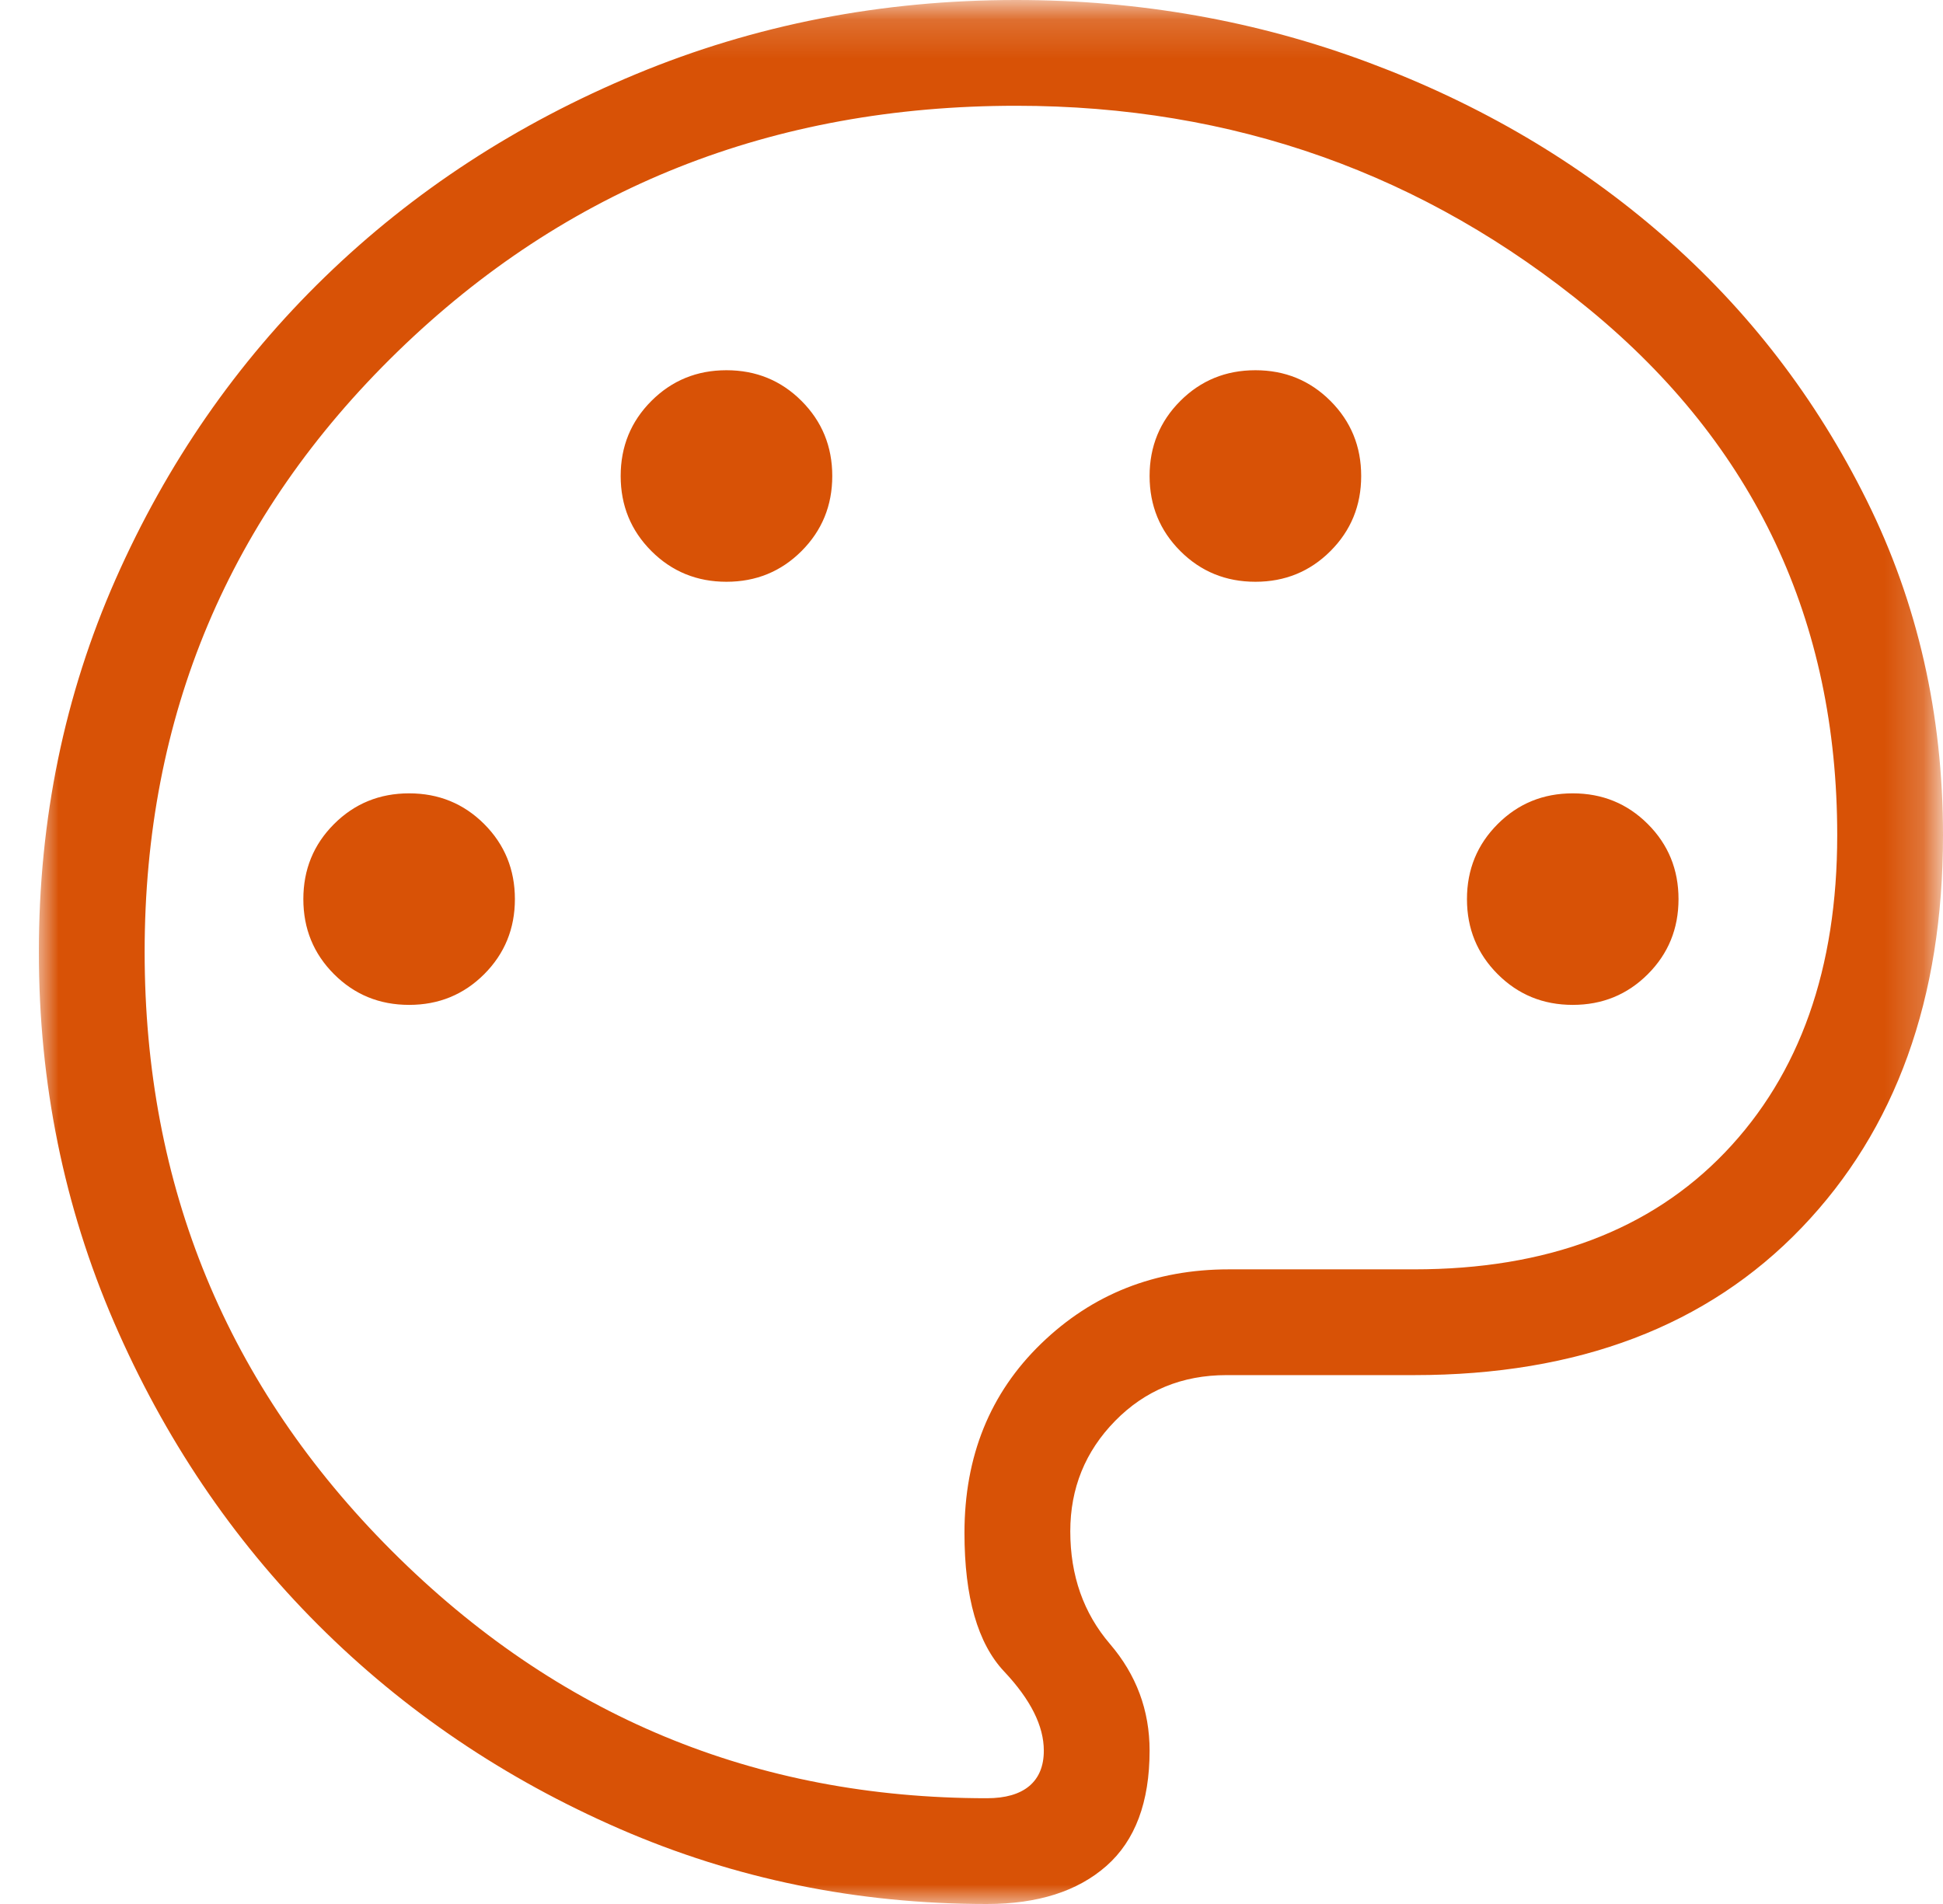 <svg xmlns="http://www.w3.org/2000/svg" width="50" height="49" viewBox="0 0 50 49" fill="none"><mask id="mask0_2_2583" style="mask-type:alpha" maskUnits="userSpaceOnUse" x="0" y="0" width="50" height="49"><rect x="0.97" y="0.17" width="48.83" height="48.83" fill="#D9D9D9"></rect></mask><g mask="url(#mask0_2_2583)"><path d="M25.395 49C22.059 49 18.909 48.355 15.946 47.066C12.983 45.776 10.396 44.026 8.185 41.815C5.974 39.604 4.224 37.008 2.934 34.028C1.645 31.047 1 27.871 1 24.5C1 21.083 1.659 17.885 2.976 14.904C4.294 11.924 6.089 9.331 8.363 7.125C10.637 4.919 13.304 3.18 16.365 1.908C19.426 0.636 22.687 0 26.149 0C29.325 0 32.349 0.537 35.221 1.61C38.094 2.683 40.621 4.171 42.804 6.075C44.987 7.979 46.733 10.248 48.039 12.881C49.346 15.514 50 18.386 50 21.495C50 25.701 48.787 29.068 46.362 31.596C43.936 34.125 40.612 35.389 36.389 35.389H31.562C30.421 35.389 29.466 35.782 28.696 36.567C27.927 37.352 27.542 38.3 27.542 39.409C27.542 40.547 27.882 41.513 28.562 42.307C29.243 43.101 29.583 44.016 29.583 45.053C29.583 46.379 29.212 47.368 28.471 48.021C27.729 48.674 26.704 49 25.395 49ZM10.528 25.861C11.289 25.861 11.932 25.598 12.46 25.071C12.986 24.544 13.25 23.9 13.25 23.139C13.25 22.378 12.986 21.734 12.46 21.207C11.932 20.68 11.289 20.417 10.528 20.417C9.767 20.417 9.123 20.68 8.596 21.207C8.069 21.734 7.806 22.378 7.806 23.139C7.806 23.9 8.069 24.544 8.596 25.071C9.123 25.598 9.767 25.861 10.528 25.861ZM18.694 14.972C19.455 14.972 20.099 14.709 20.626 14.182C21.153 13.655 21.417 13.011 21.417 12.25C21.417 11.489 21.153 10.845 20.626 10.318C20.099 9.791 19.455 9.528 18.694 9.528C17.934 9.528 17.29 9.791 16.763 10.318C16.236 10.845 15.972 11.489 15.972 12.25C15.972 13.011 16.236 13.655 16.763 14.182C17.29 14.709 17.934 14.972 18.694 14.972ZM32.306 14.972C33.066 14.972 33.71 14.709 34.237 14.182C34.764 13.655 35.028 13.011 35.028 12.25C35.028 11.489 34.764 10.845 34.237 10.318C33.71 9.791 33.066 9.528 32.306 9.528C31.545 9.528 30.901 9.791 30.374 10.318C29.847 10.845 29.583 11.489 29.583 12.25C29.583 13.011 29.847 13.655 30.374 14.182C30.901 14.709 31.545 14.972 32.306 14.972ZM40.472 25.861C41.233 25.861 41.877 25.598 42.404 25.071C42.931 24.544 43.194 23.9 43.194 23.139C43.194 22.378 42.931 21.734 42.404 21.207C41.877 20.68 41.233 20.417 40.472 20.417C39.711 20.417 39.068 20.68 38.541 21.207C38.014 21.734 37.75 22.378 37.75 23.139C37.75 23.9 38.014 24.544 38.541 25.071C39.068 25.598 39.711 25.861 40.472 25.861ZM25.395 46.278C25.873 46.278 26.237 46.173 26.487 45.964C26.736 45.754 26.861 45.451 26.861 45.053C26.861 44.418 26.521 43.739 25.84 43.016C25.16 42.294 24.819 41.106 24.819 39.451C24.819 37.476 25.477 35.851 26.793 34.578C28.109 33.304 29.719 32.667 31.625 32.667H36.389C39.802 32.667 42.47 31.662 44.393 29.654C46.316 27.645 47.278 24.926 47.278 21.495C47.278 15.97 45.153 11.46 40.904 7.965C36.655 4.47 31.737 2.722 26.149 2.722C19.874 2.722 14.568 4.832 10.229 9.051C5.891 13.271 3.722 18.42 3.722 24.5C3.722 30.534 5.843 35.672 10.085 39.915C14.328 44.157 19.431 46.278 25.395 46.278Z" fill="#D85206"></path></g></svg>